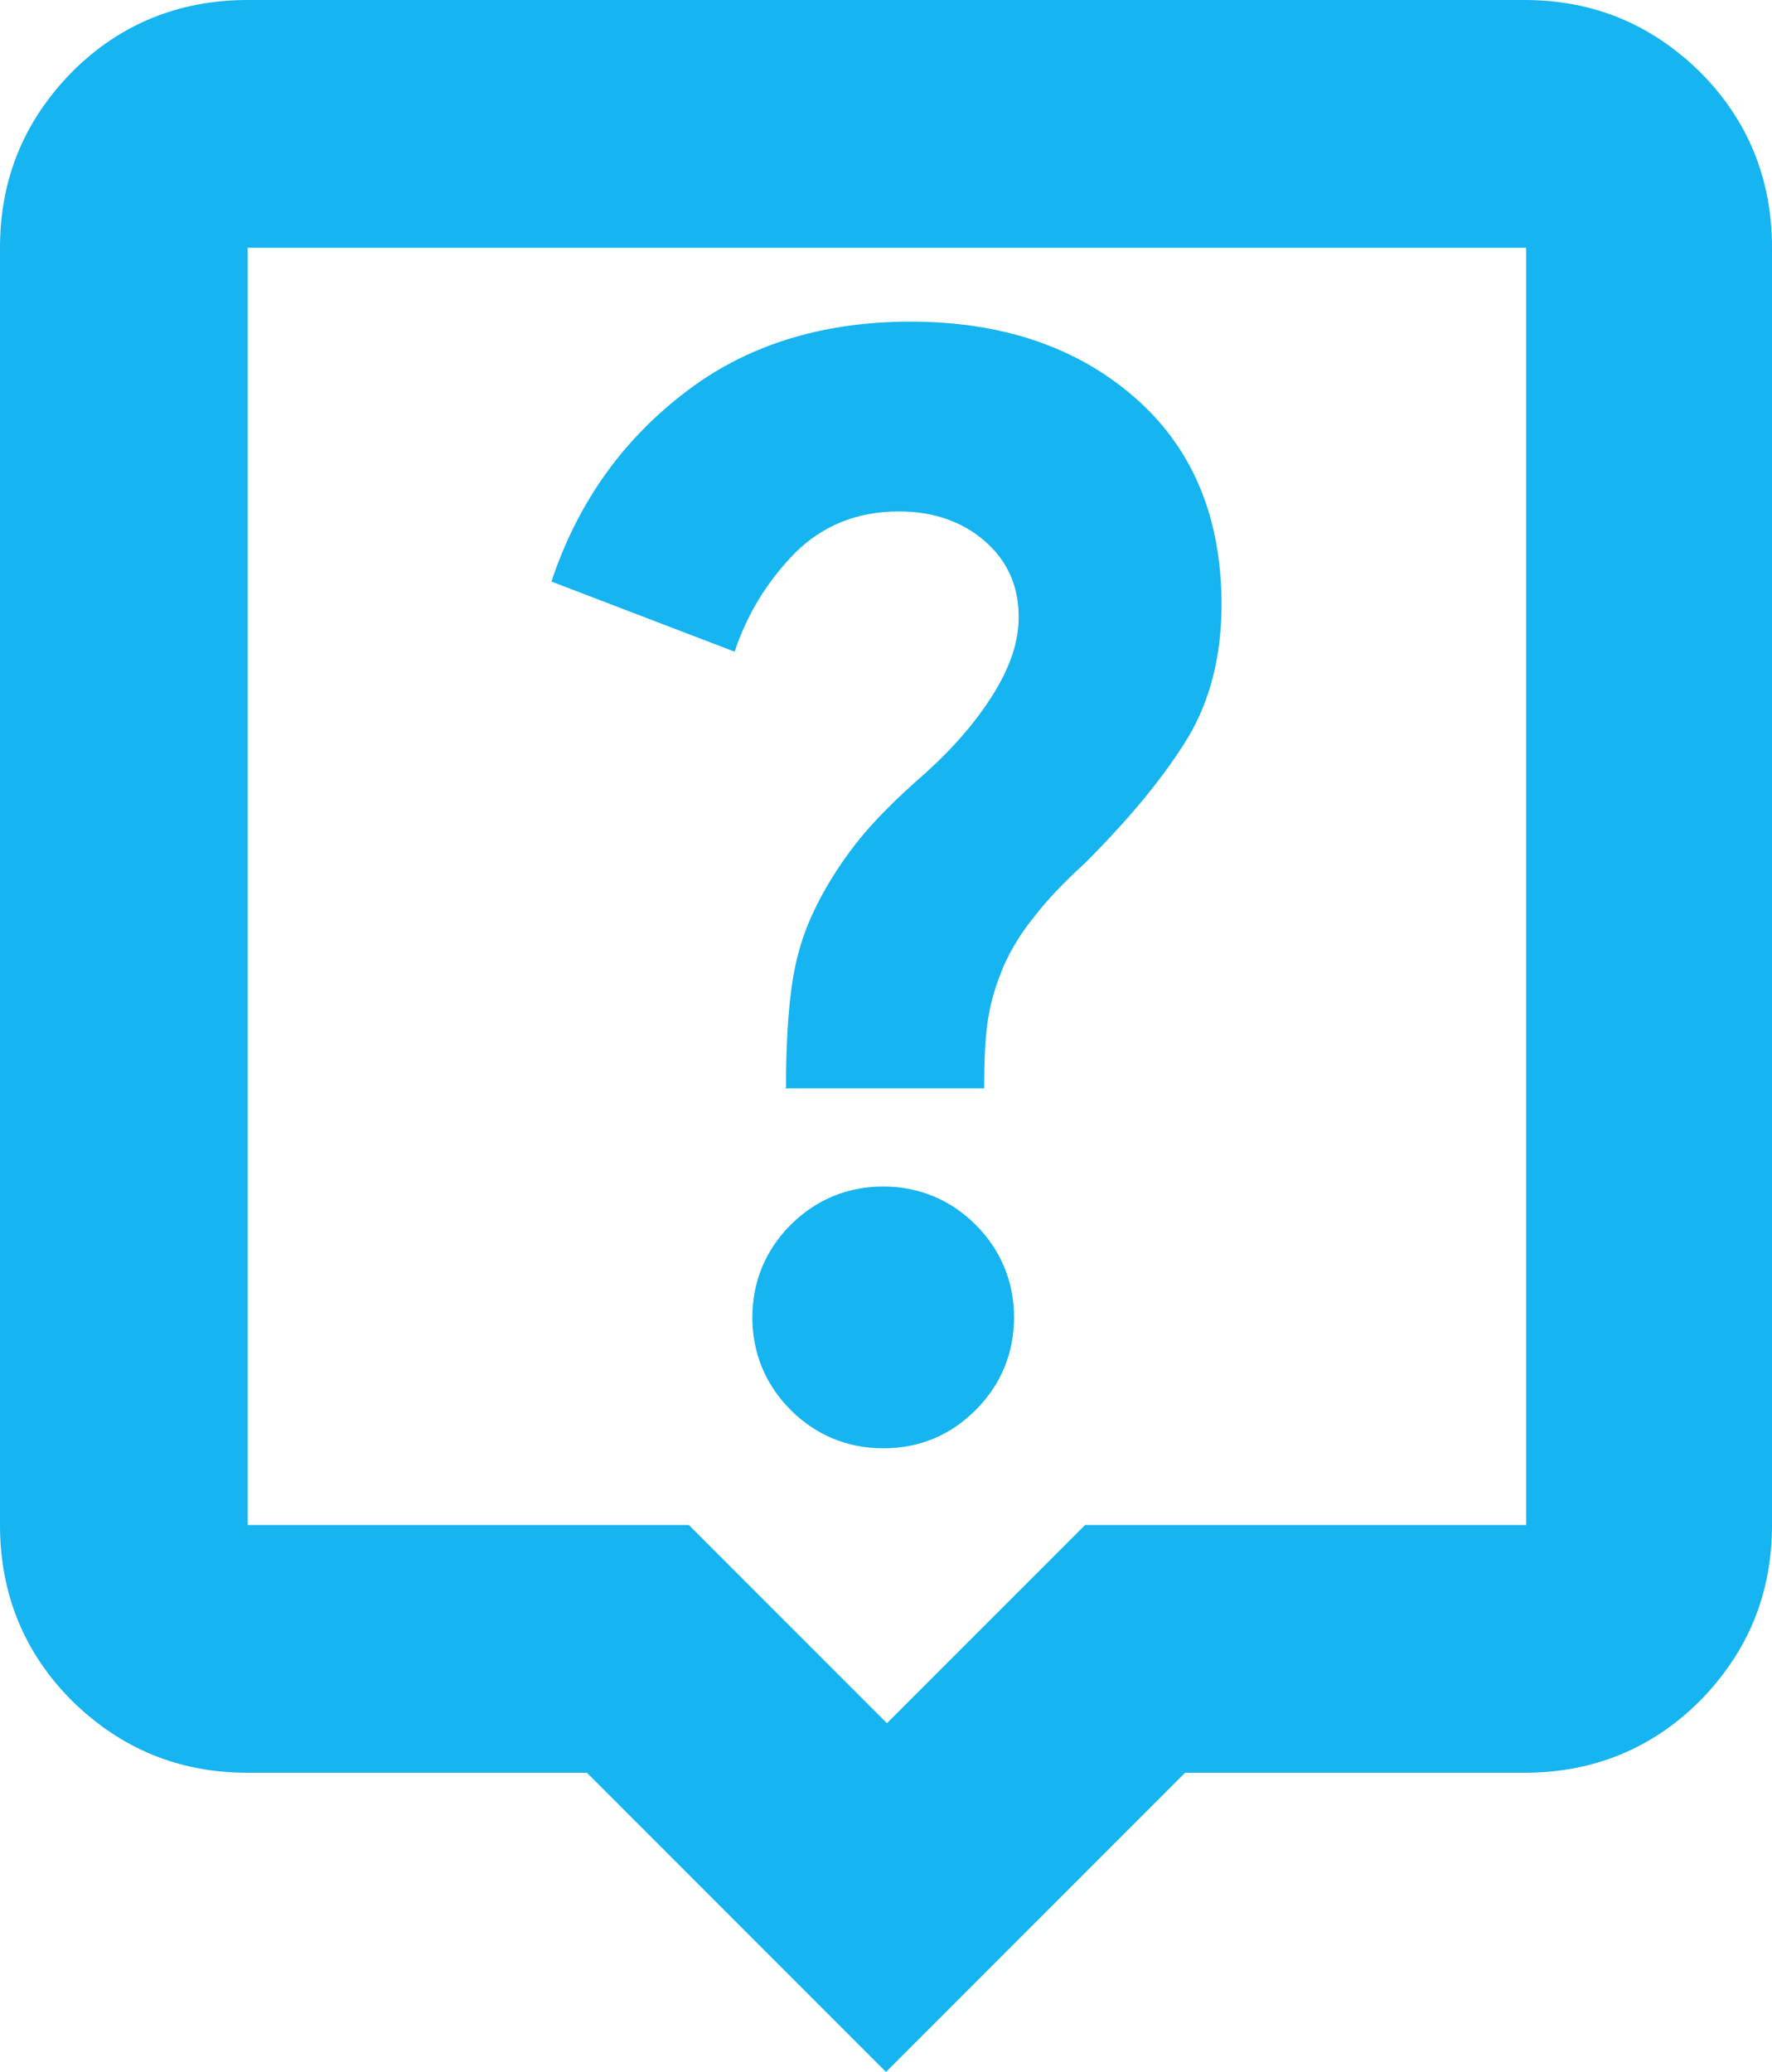 <?xml version="1.0" encoding="UTF-8"?>
<svg id="Warstwa_2" xmlns="http://www.w3.org/2000/svg" viewBox="0 0 18.96 22.16">
  <defs>
    <style>
      .cls-1 {
        fill: #16b4f0;
      }
    </style>
  </defs>
  <g id="Warstwa_1-2" data-name="Warstwa_1">
    <path class="cls-1" d="M9.45,15.49c.39,0,.72-.14.99-.41.27-.27.41-.61.41-.99s-.14-.72-.41-.99c-.27-.27-.61-.41-.99-.41s-.72.14-.99.41c-.27.27-.41.61-.41.99s.14.72.41.99c.27.27.61.41.99.41ZM8.4,11.64h2.13c0-.28.01-.53.04-.73.03-.2.09-.39.17-.58.08-.18.19-.36.33-.53.13-.17.31-.36.54-.57.49-.49.85-.93,1.1-1.34.24-.4.36-.88.36-1.42,0-.94-.31-1.68-.93-2.22-.62-.54-1.42-.81-2.4-.81-.96,0-1.78.26-2.44.78-.67.52-1.13,1.19-1.4,2l1.96.75c.13-.39.34-.74.64-1.05.3-.3.67-.45,1.12-.45.37,0,.68.11.92.32.24.21.36.48.36.81,0,.26-.09.53-.27.82-.18.29-.42.57-.73.85-.31.27-.56.52-.74.75-.18.23-.33.47-.45.72-.12.25-.2.52-.24.82-.04.29-.06.65-.06,1.07ZM9.48,22.16l-3.2-3.2h-3.63c-.74,0-1.36-.26-1.88-.77-.51-.51-.77-1.14-.77-1.88V2.65c0-.74.26-1.36.77-1.88.51-.51,1.14-.77,1.88-.77h13.66c.74,0,1.36.26,1.88.77.51.51.77,1.14.77,1.88v13.66c0,.74-.26,1.36-.77,1.88-.51.51-1.14.77-1.88.77h-3.63l-3.2,3.2ZM2.65,16.31h4.72l2.12,2.12,2.12-2.12h4.72V2.65H2.65s0,13.66,0,13.66Z"/>
  </g>
</svg>